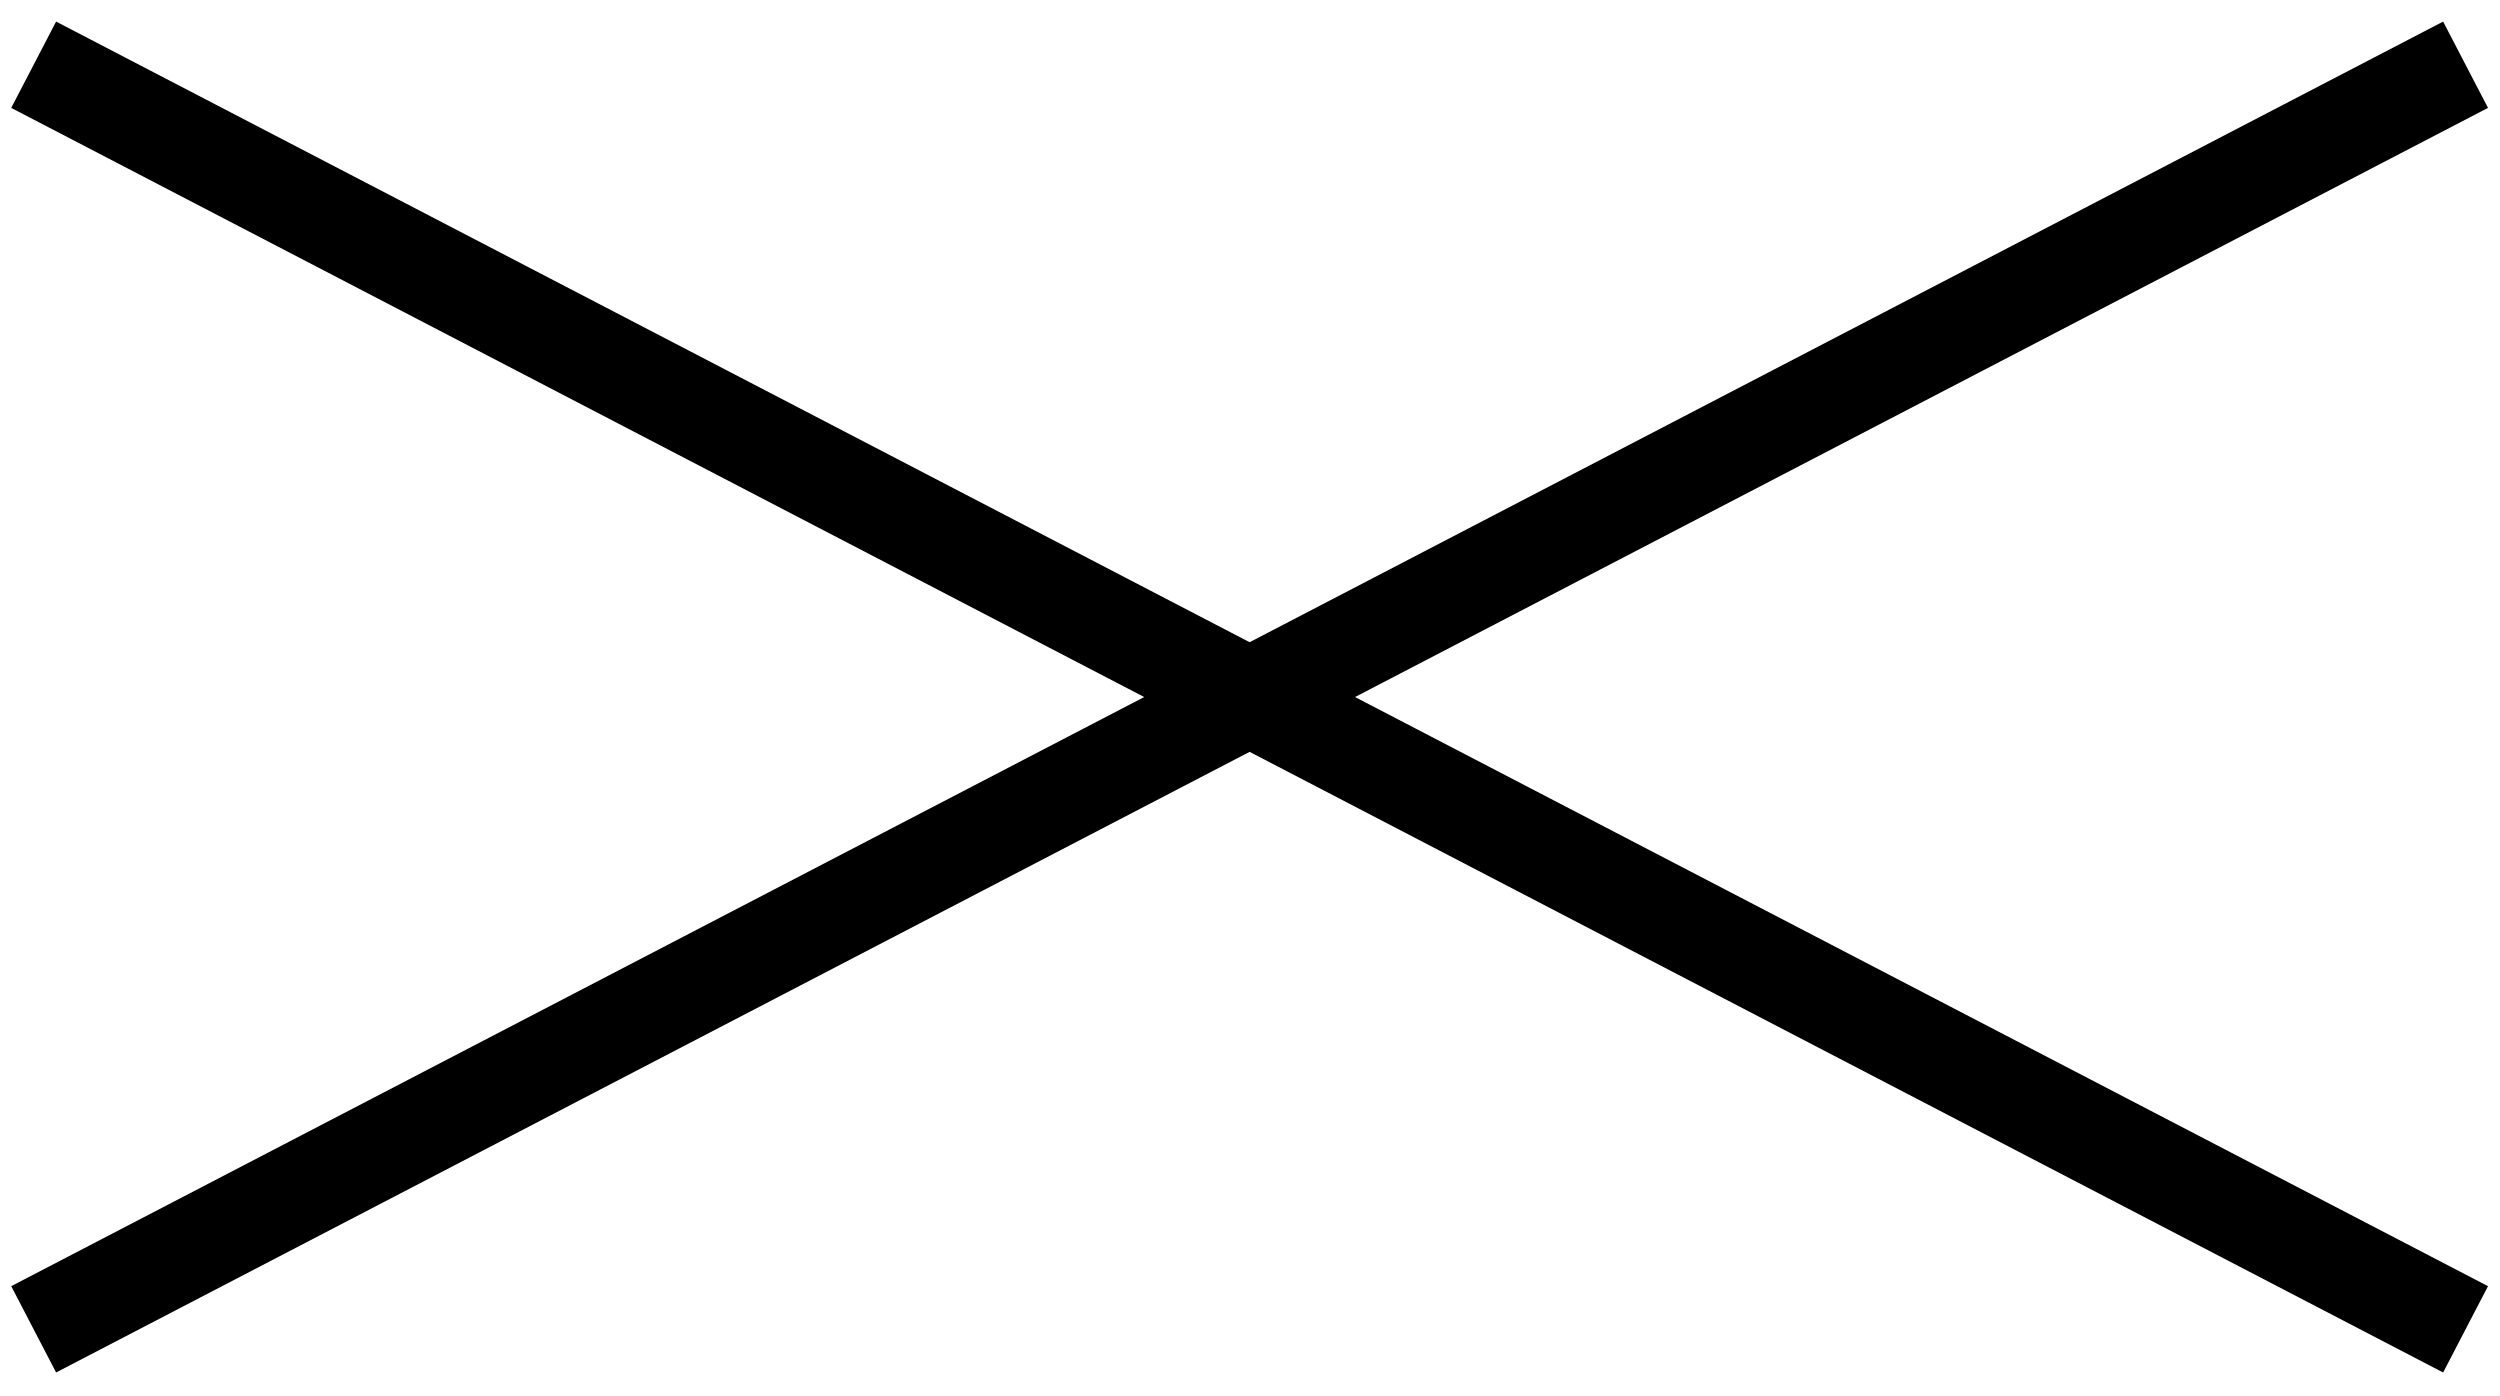 <?xml version="1.0" encoding="utf-8"?>
<!-- Generator: Adobe Illustrator 25.4.1, SVG Export Plug-In . SVG Version: 6.00 Build 0)  -->
<svg version="1.1" id="Layer_1" xmlns="http://www.w3.org/2000/svg" xmlns:xlink="http://www.w3.org/1999/xlink" x="0px" y="0px"
	 viewBox="0 0 51.4 28.7" style="enable-background:new 0 0 51.4 28.7;" xml:space="preserve">
<style type="text/css">
	.st0{fill:none;stroke:#000000;stroke-width:2;}
</style>
<g id="BTN_fechar" transform="translate(-277.308 -79.669)">
	<line id="Linha_1" class="st0" x1="278" y1="107" x2="328" y2="81"/>
	<line id="Linha_6" class="st0" x1="278" y1="81" x2="328" y2="107"/>
</g>
</svg>
